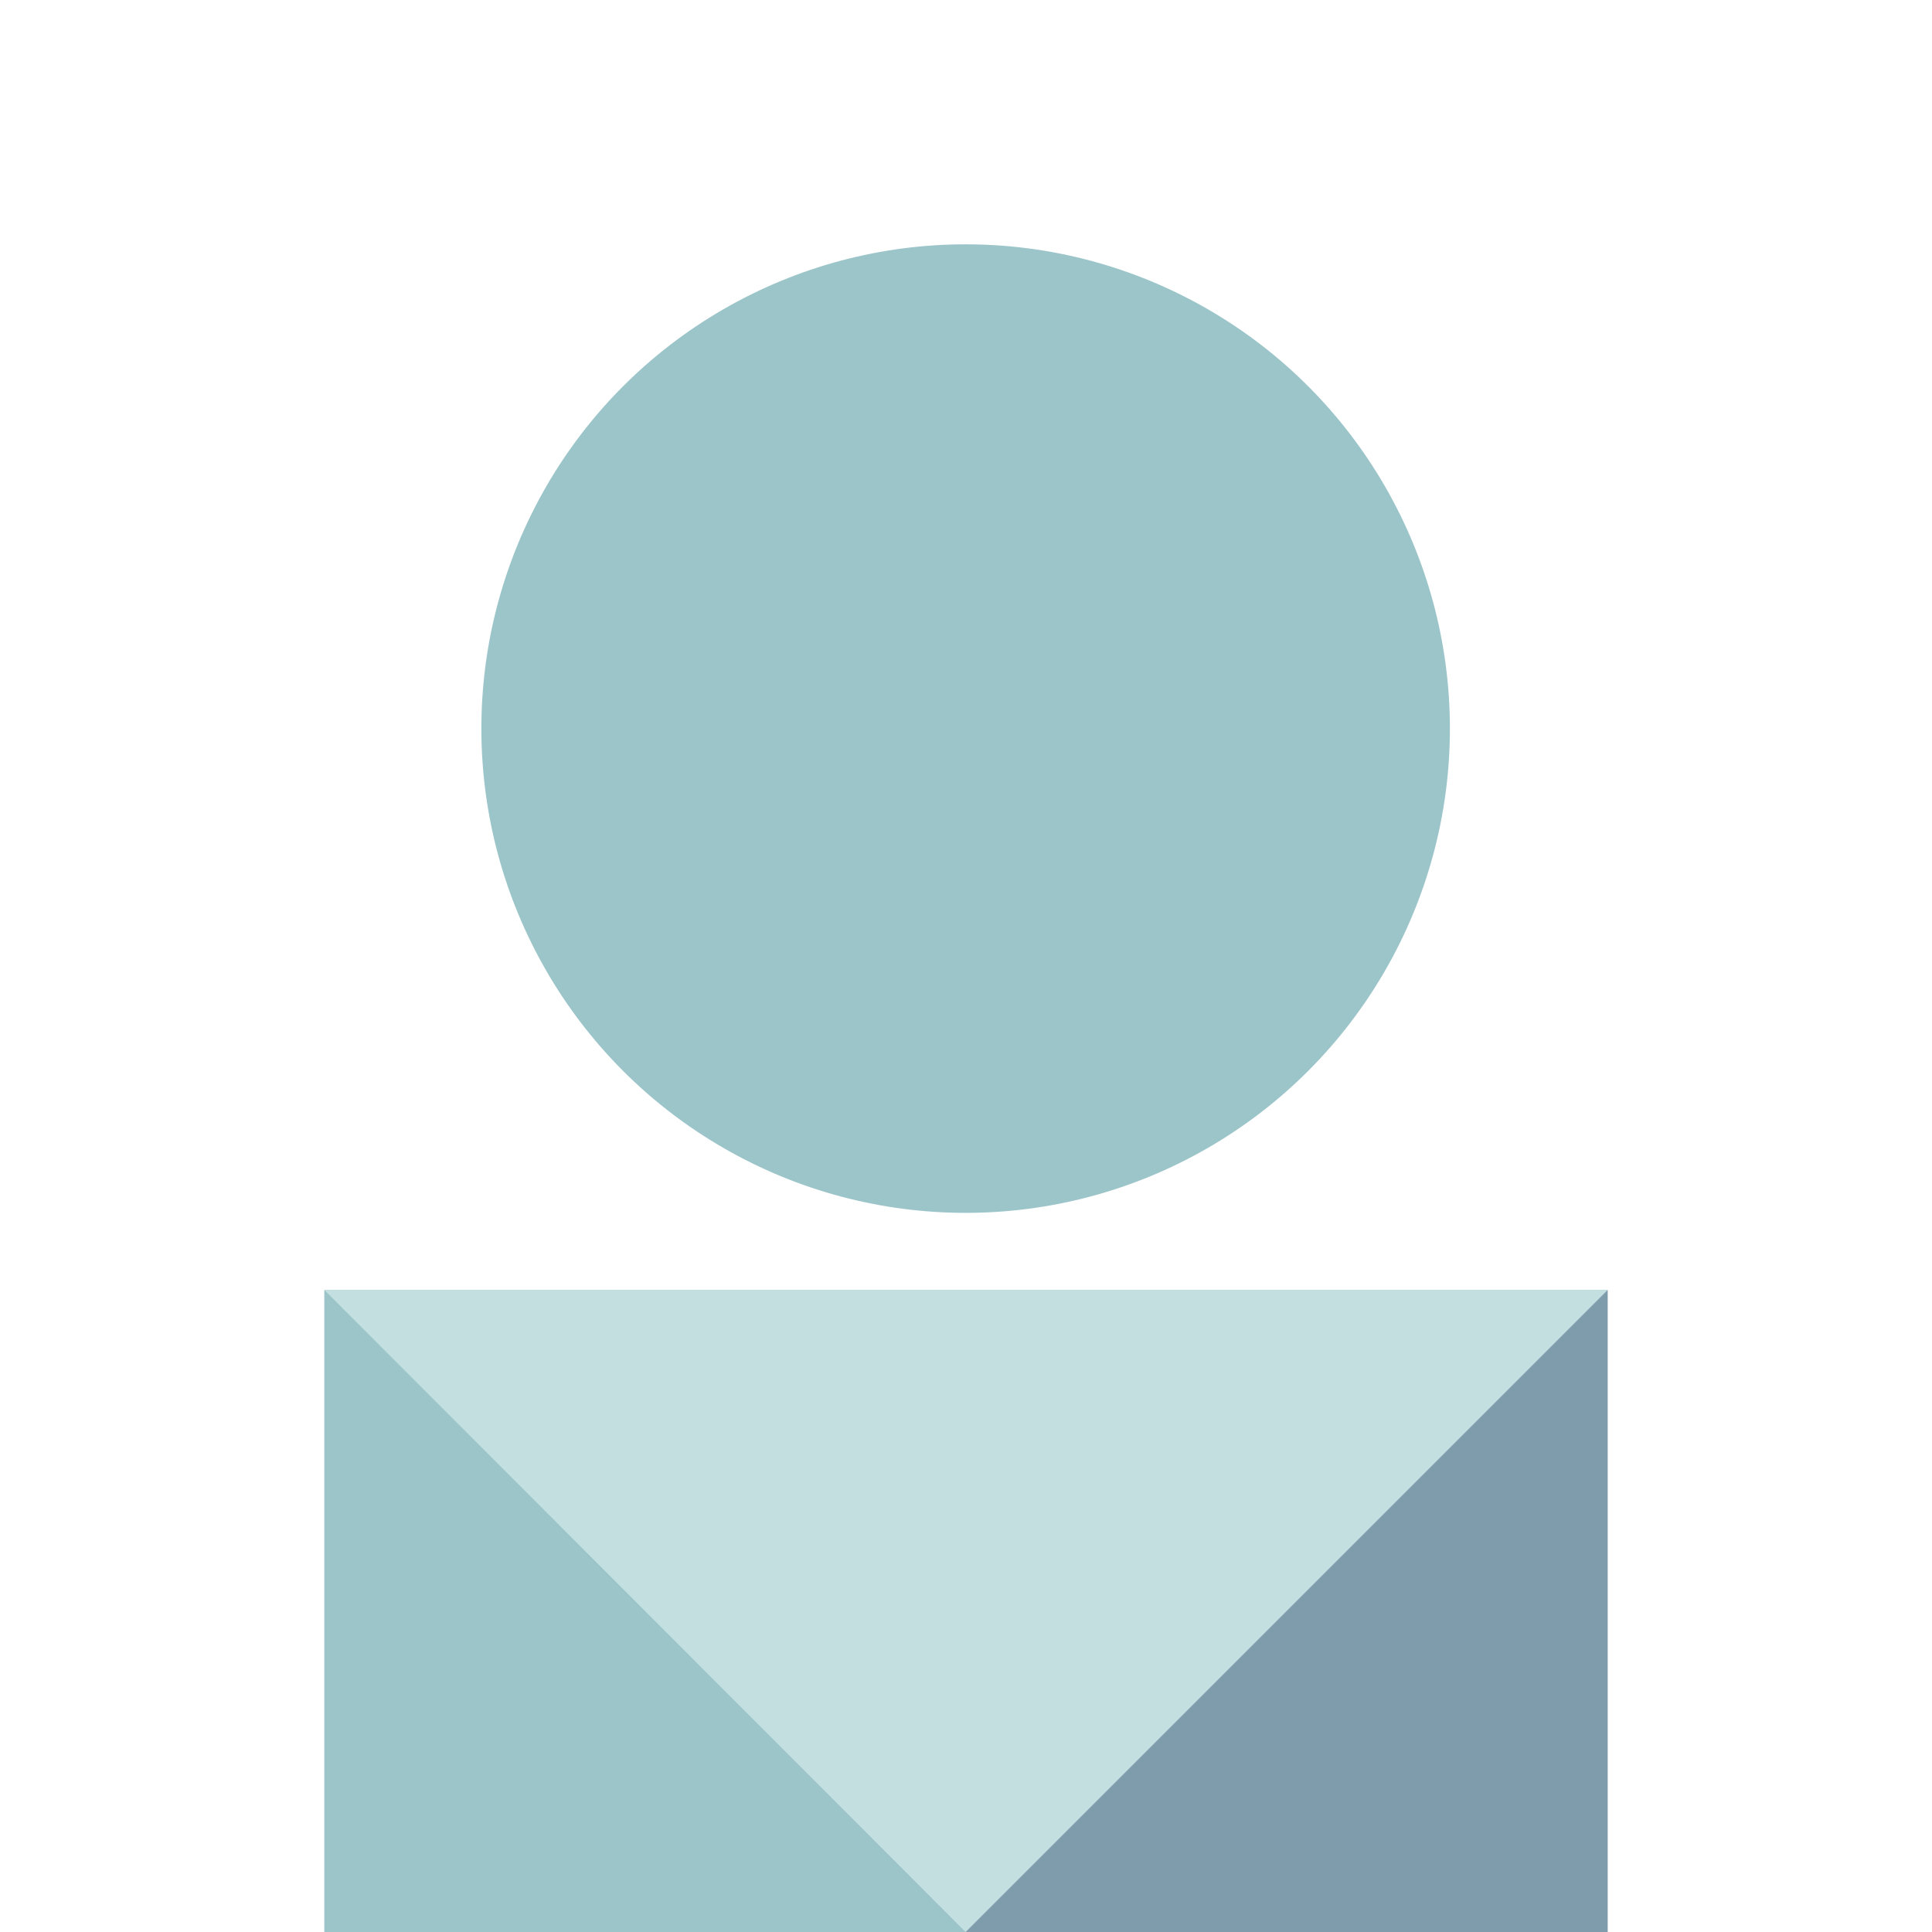 <svg xmlns="http://www.w3.org/2000/svg" width="265.7" height="265.7" viewBox="0 0 265.7 265.7"><path fill="#FFF" d="M0 0h265.7v265.7H0z"/><path fill="#9CC5CA" d="M221.1 177.4H44.6v88.3h88.2"/><path fill="#C3DFE0" d="M221.1 177.4l-88.3 88.3-88.2-88.3"/><circle fill="#9CC5CA" cx="132.8" cy="100.2" r="66.6"/><path fill="#7F9CAC" d="M132.8 265.7h88.3v-88.3"/></svg>